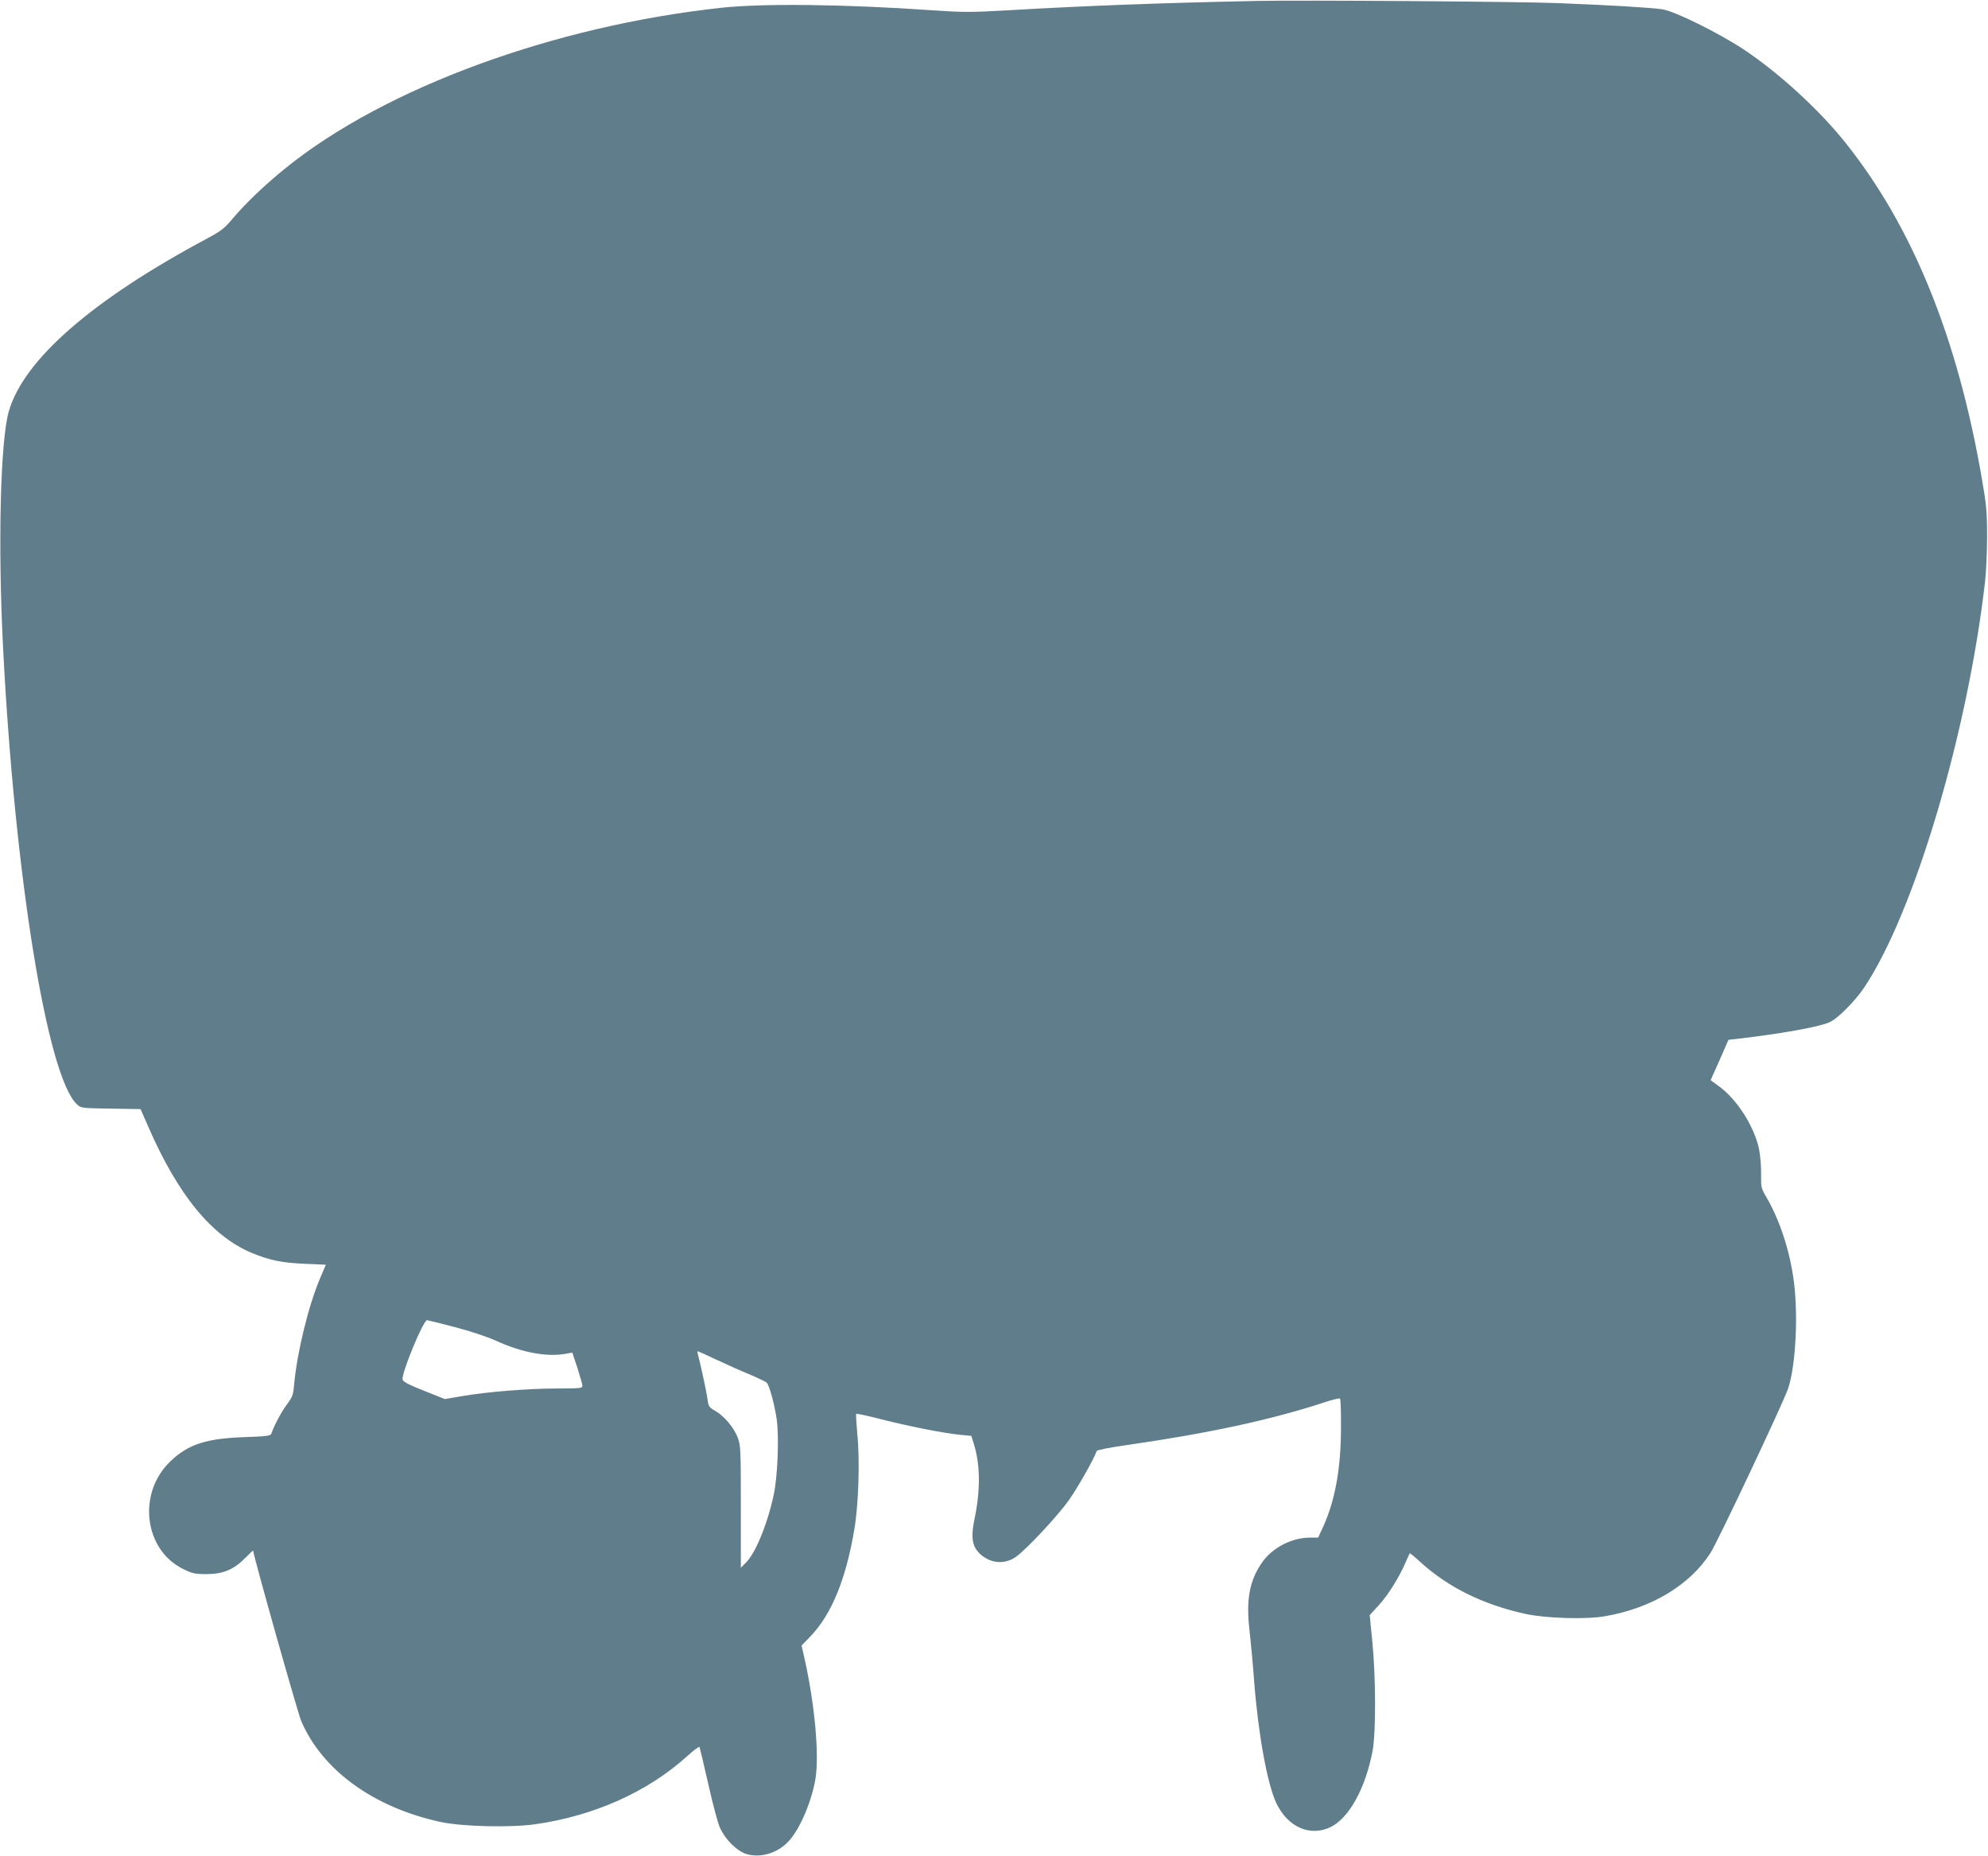 <?xml version="1.0" standalone="no"?>
<!DOCTYPE svg PUBLIC "-//W3C//DTD SVG 20010904//EN"
 "http://www.w3.org/TR/2001/REC-SVG-20010904/DTD/svg10.dtd">
<svg version="1.0" xmlns="http://www.w3.org/2000/svg"
 width="1280pt" height="1195pt" viewBox="0 0 1280 1195"
 preserveAspectRatio="xMidYMid meet">
<g transform="translate(0,1195) scale(0.1,-0.1)"
fill="#607d8b" stroke="none">
<path d="M8095 11944 c-623 -13 -1105 -31 -1600 -60 -245 -14 -291 -14 -495 0
-562 39 -1088 45 -1355 16 -1080 -117 -2164 -515 -2802 -1029 -131 -105 -264
-232 -342 -325 -57 -68 -77 -83 -170 -133 -739 -395 -1181 -781 -1275 -1114
-54 -192 -70 -865 -36 -1524 75 -1466 284 -2756 475 -2935 26 -25 30 -25 218
-28 l192 -3 49 -112 c193 -443 410 -707 669 -815 115 -47 195 -63 338 -69
l137 -6 -39 -92 c-74 -176 -147 -476 -165 -678 -6 -69 -11 -82 -47 -130 -34
-45 -83 -137 -100 -188 -5 -14 -30 -17 -169 -22 -248 -8 -366 -46 -480 -155
-215 -204 -172 -570 81 -694 58 -29 75 -33 151 -33 106 0 176 29 250 105 28
28 50 49 50 46 0 -28 286 -1041 309 -1096 135 -317 467 -558 898 -651 141 -30
444 -37 607 -15 380 54 726 208 982 440 40 36 75 63 78 58 2 -4 27 -111 56
-237 28 -127 62 -253 75 -282 35 -77 106 -148 167 -169 95 -31 212 6 283 89
71 82 144 259 166 398 24 154 -5 473 -70 766 l-20 88 58 60 c135 141 228 367
282 690 27 159 36 443 19 610 -6 69 -10 129 -7 132 3 2 77 -13 164 -36 183
-46 396 -88 503 -99 l74 -7 18 -58 c40 -133 41 -295 2 -480 -25 -122 -14 -180
44 -229 67 -56 153 -61 223 -12 65 45 269 263 341 365 55 77 162 266 179 316
2 7 79 22 189 38 535 77 933 163 1278 276 51 17 96 28 100 24 4 -4 7 -88 6
-188 0 -262 -38 -470 -116 -640 l-31 -67 -52 0 c-119 0 -245 -66 -311 -163
-79 -114 -102 -240 -79 -432 8 -71 22 -220 30 -330 26 -340 85 -662 142 -783
73 -155 216 -219 348 -157 121 58 227 250 273 494 21 117 21 468 -2 699 l-17
173 58 63 c60 65 131 179 173 276 13 30 25 57 27 59 1 2 33 -24 70 -58 177
-161 401 -272 673 -332 134 -29 392 -37 516 -15 298 52 544 200 677 407 48 75
469 967 500 1059 51 152 67 496 33 718 -28 187 -91 374 -174 516 -33 56 -34
63 -33 146 1 48 -5 120 -13 161 -31 146 -140 318 -257 404 l-55 40 58 130 57
130 63 7 c279 33 515 75 585 105 53 22 166 135 228 228 321 482 664 1636 776
2610 7 61 13 191 13 290 0 158 -4 203 -33 370 -156 909 -446 1624 -878 2165
-170 214 -432 453 -658 603 -161 106 -442 245 -521 257 -73 11 -339 27 -674
40 -249 10 -1638 20 -1935 14z m-5169 -8538 c103 -27 209 -62 271 -90 165 -75
326 -105 448 -82 l40 7 33 -99 c17 -54 32 -106 32 -115 0 -15 -16 -17 -162
-17 -187 0 -449 -21 -612 -49 l-112 -19 -135 54 c-97 38 -135 58 -137 72 -7
42 133 382 158 382 4 0 83 -20 176 -44z m1690 -212 c66 -31 162 -74 214 -95
52 -22 100 -45 107 -52 17 -18 50 -140 64 -236 16 -116 6 -369 -20 -489 -42
-192 -119 -378 -182 -437 l-29 -29 0 392 c0 369 -1 394 -20 446 -25 64 -85
137 -145 172 -40 23 -44 29 -50 77 -6 46 -44 222 -61 285 -4 12 -4 22 -1 22 2
0 58 -25 123 -56z"/>
</g>
</svg>
